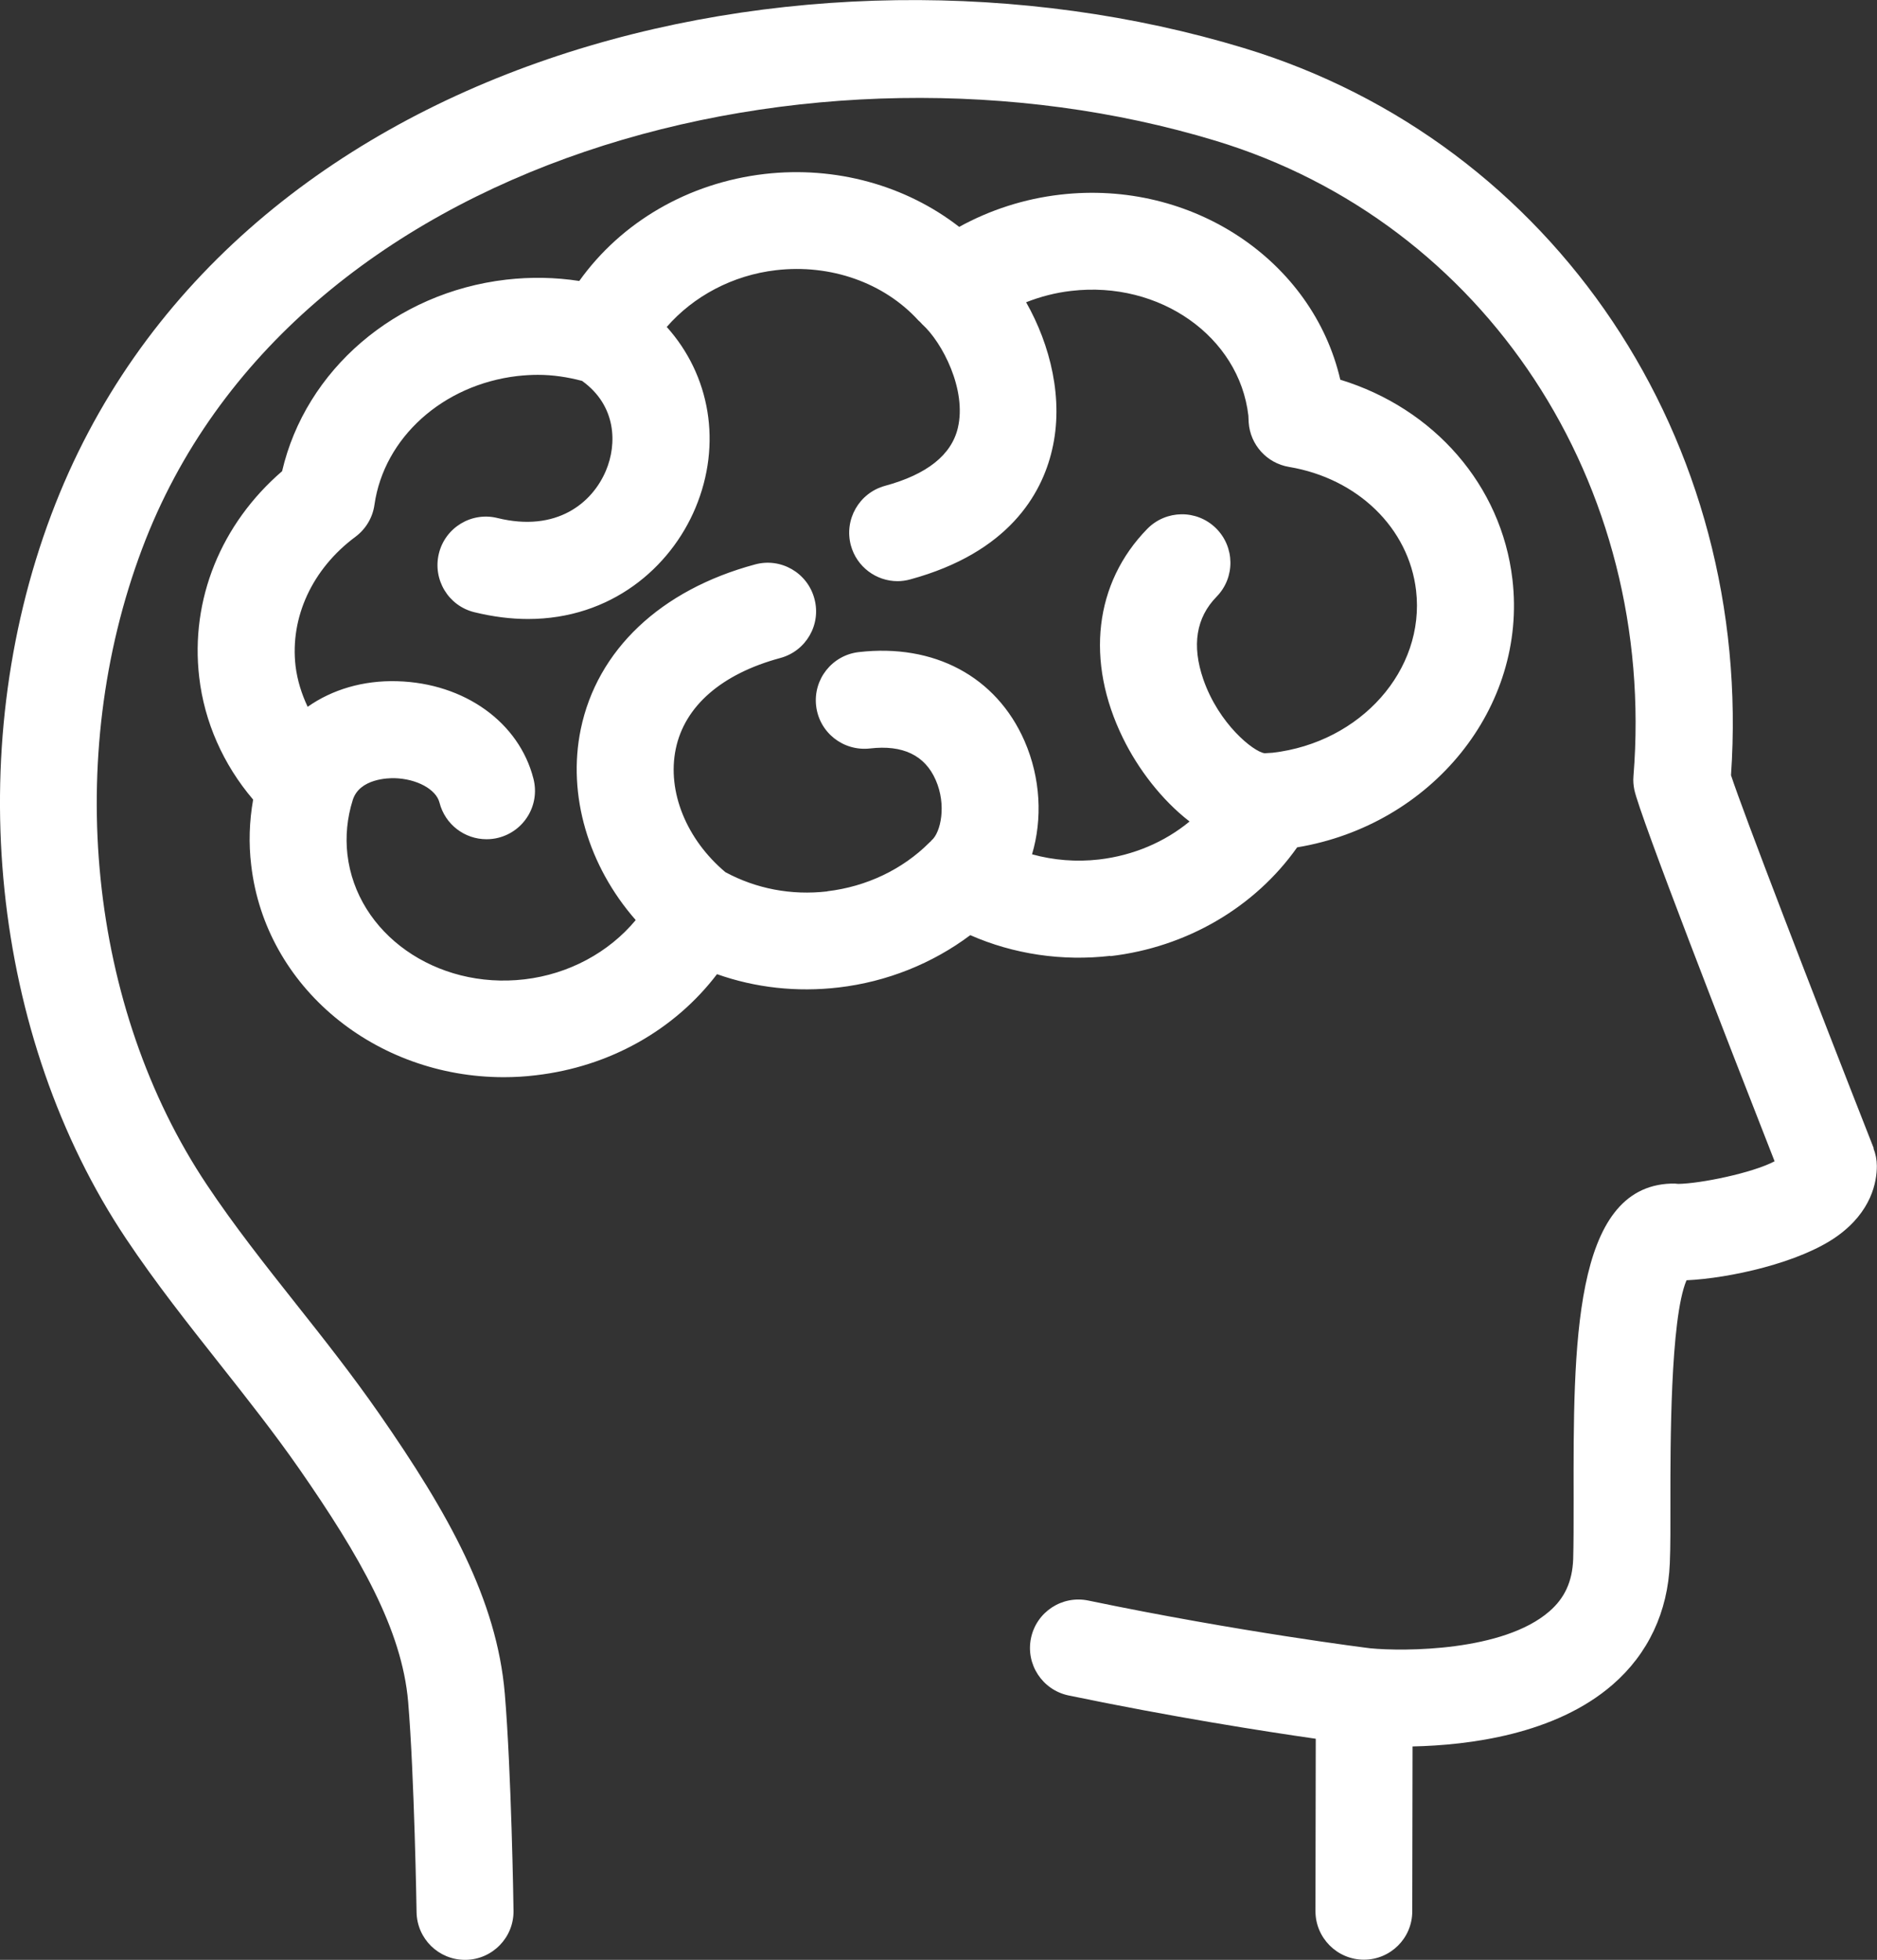 <svg xmlns:xlink="http://www.w3.org/1999/xlink" id="1313082132" xmlns="http://www.w3.org/2000/svg" viewBox="0 0 127.02 132.6" class="svg u_1313082132" data-icon-custom="true" data-icon-name="blb.svg" width="127.02"  height="132.6" ><rect x="0" y="0" width="127.02" height="132.6" fill="#333333" stroke="none"/> <path d="M75.14,64.69c5.17-.6,9.78-3.31,12.64-7.36,9.1-1.51,15.58-9.46,14.57-18.12-.74-6.38-5.31-11.58-11.65-13.52-1.86-8.04-10-13.56-18.96-12.52-2.42,.28-4.74,1.03-6.83,2.18-3.62-2.81-8.36-4.13-13.16-3.58-5.17,.6-9.7,3.25-12.55,7.24-1.63-.25-3.28-.28-4.94-.09-7.52,.87-13.58,6.12-15.17,12.96-4.14,3.57-6.22,8.69-5.61,13.93,.35,3.04,1.63,5.92,3.65,8.29-.26,1.47-.31,2.96-.13,4.44,.96,8.27,8.41,14.34,17.09,14.34,.72,0,1.44-.04,2.17-.13,5-.58,9.39-3.07,12.26-6.84,2.6,.92,5.4,1.23,8.23,.9,3.26-.38,6.35-1.62,8.91-3.54,2.93,1.29,6.23,1.78,9.49,1.4Zm-19.16-4.38c-2.44,.28-4.81-.18-6.89-1.3-2.63-2.21-3.96-5.45-3.36-8.34,.6-2.9,3.11-5.08,7.07-6.15,1.75-.47,2.79-2.27,2.31-4.02-.47-1.75-2.27-2.79-4.02-2.31-6.38,1.72-10.68,5.78-11.79,11.15-.92,4.45,.52,9.26,3.72,12.91-1.81,2.18-4.52,3.66-7.53,4.01-5.98,.7-11.36-3.09-11.98-8.45-.14-1.23-.02-2.47,.36-3.68h0c.46-1.47,2.45-1.49,2.83-1.48,1.5,.04,2.81,.75,3.04,1.65,.38,1.49,1.71,2.48,3.18,2.48,.27,0,.54-.03,.81-.1,1.76-.45,2.82-2.23,2.37-3.99-.97-3.82-4.67-6.47-9.21-6.6-2.32-.07-4.42,.57-6.07,1.73-.41-.87-.7-1.79-.82-2.76-.38-3.3,1.13-6.57,4.05-8.74,.7-.52,1.17-1.3,1.29-2.17,.65-4.54,4.63-8.12,9.68-8.71,.46-.05,.92-.08,1.38-.08,1.01,0,2,.15,2.99,.41,2.34,1.68,2.37,4.28,1.62,6.06-.92,2.2-3.34,4.2-7.34,3.22-1.76-.44-3.54,.64-3.97,2.4-.43,1.76,.64,3.54,2.4,3.97,1.27,.31,2.48,.46,3.63,.46,5.62,0,9.64-3.48,11.33-7.51,1.82-4.34,.99-8.99-1.94-12.25,1.81-2.08,4.46-3.5,7.39-3.84,3.69-.43,7.31,.84,9.65,3.41,.04,.04,.09,.07,.13,.12,.04,.04,.07,.08,.11,.12,1.38,1.24,3.03,4.45,2.42,7.02-.43,1.83-2.09,3.15-4.93,3.92-1.75,.48-2.78,2.28-2.31,4.03,.4,1.46,1.72,2.42,3.16,2.42,.28,0,.57-.04,.86-.12,6.64-1.81,8.89-5.75,9.59-8.74,.82-3.44-.12-7.14-1.75-10.01,.97-.38,1.99-.65,3.06-.77,5.98-.7,11.36,3.1,11.98,8.44l.02,.45c.1,1.52,1.23,2.77,2.73,3.02,4.65,.78,8.11,4.14,8.6,8.37,.62,5.36-3.74,10.28-9.72,10.97l-.5,.03s-.02,0-.04,0c-.74-.1-3.09-1.97-4.14-5-.79-2.29-.49-4.17,.9-5.59,1.27-1.3,1.24-3.37-.05-4.64-1.3-1.27-3.37-1.24-4.64,.05-3.58,3.66-4.2,8.95-1.65,14.15,1.02,2.09,2.62,4.19,4.51,5.65-1.68,1.39-3.81,2.3-6.12,2.57-1.55,.18-3.09,.05-4.54-.35,.71-2.38,.59-5.15-.51-7.67-1.91-4.36-6.12-6.6-11.22-6.01-1.8,.21-3.09,1.84-2.88,3.64,.21,1.8,1.83,3.08,3.64,2.88,2.22-.26,3.72,.46,4.45,2.13,.75,1.7,.34,3.55-.27,4.08-.03,.02-.05,.05-.07,.08-.03,.03-.07,.05-.1,.09-1.81,1.81-4.26,2.97-6.89,3.28Z" fill="#FFFFFF"></path> 
 <path d="M126.8,77.69c-4.21-10.71-8.85-22.76-9.66-25.24,1.56-22.64-11.93-42.82-32.97-49.2C54.46-5.76,15.16,3.75,3.47,34.82-2.59,50.92-.6,70.15,8.54,83.82c1.99,2.98,4.21,5.78,6.35,8.49,1.81,2.29,3.69,4.67,5.36,7.07,4.12,5.93,6.95,10.88,7.37,15.76,.42,4.99,.57,14.14,.57,14.23,.03,1.8,1.49,3.23,3.28,3.23,.02,0,.03,0,.05,0,1.81-.03,3.26-1.52,3.23-3.33,0-.38-.15-9.47-.59-14.69-.54-6.34-3.79-12.16-8.52-18.96-1.78-2.56-3.72-5.02-5.6-7.39-2.16-2.73-4.2-5.31-6.04-8.07-8-11.97-9.72-28.86-4.38-43.04C19.64,10.48,55.27,1.34,82.25,9.52c18.25,5.53,29.88,23.21,28.29,42.99-.03,.31,0,.63,.06,.93,.36,1.73,6.35,17.12,9.49,25.13-1.52,.8-5.03,1.51-6.51,1.53-.17-.02-.34-.03-.51-.02-6.62,.23-6.6,10.97-6.58,21.36,0,1.64,0,3.06-.03,4.06-.06,1.5-.57,2.62-1.61,3.52-3.12,2.72-9.86,2.72-12.12,2.5-.09-.01-8.84-1.1-19.08-3.23-1.78-.37-3.51,.77-3.88,2.54-.37,1.77,.77,3.51,2.54,3.88,7.03,1.46,13.24,2.43,16.73,2.93l-.02,11.66c0,1.81,1.46,3.28,3.27,3.29h0c1.81,0,3.28-1.46,3.28-3.27l.02-11.16c3.79-.08,9.65-.8,13.54-4.18,2.4-2.08,3.74-4.92,3.87-8.22,.05-1.13,.04-2.62,.04-4.33,0-3.44-.02-12.21,1.09-14.81,2.89-.13,7.67-1.18,10.19-2.98,2.34-1.67,2.69-3.69,2.69-4.75,0-.41-.08-.82-.23-1.2Zm-13.5,8.95h0s.1-.01,.14-.01c-.05,0-.09,0-.14,.01Z" fill="#FFFFFF"></path> 
</svg>